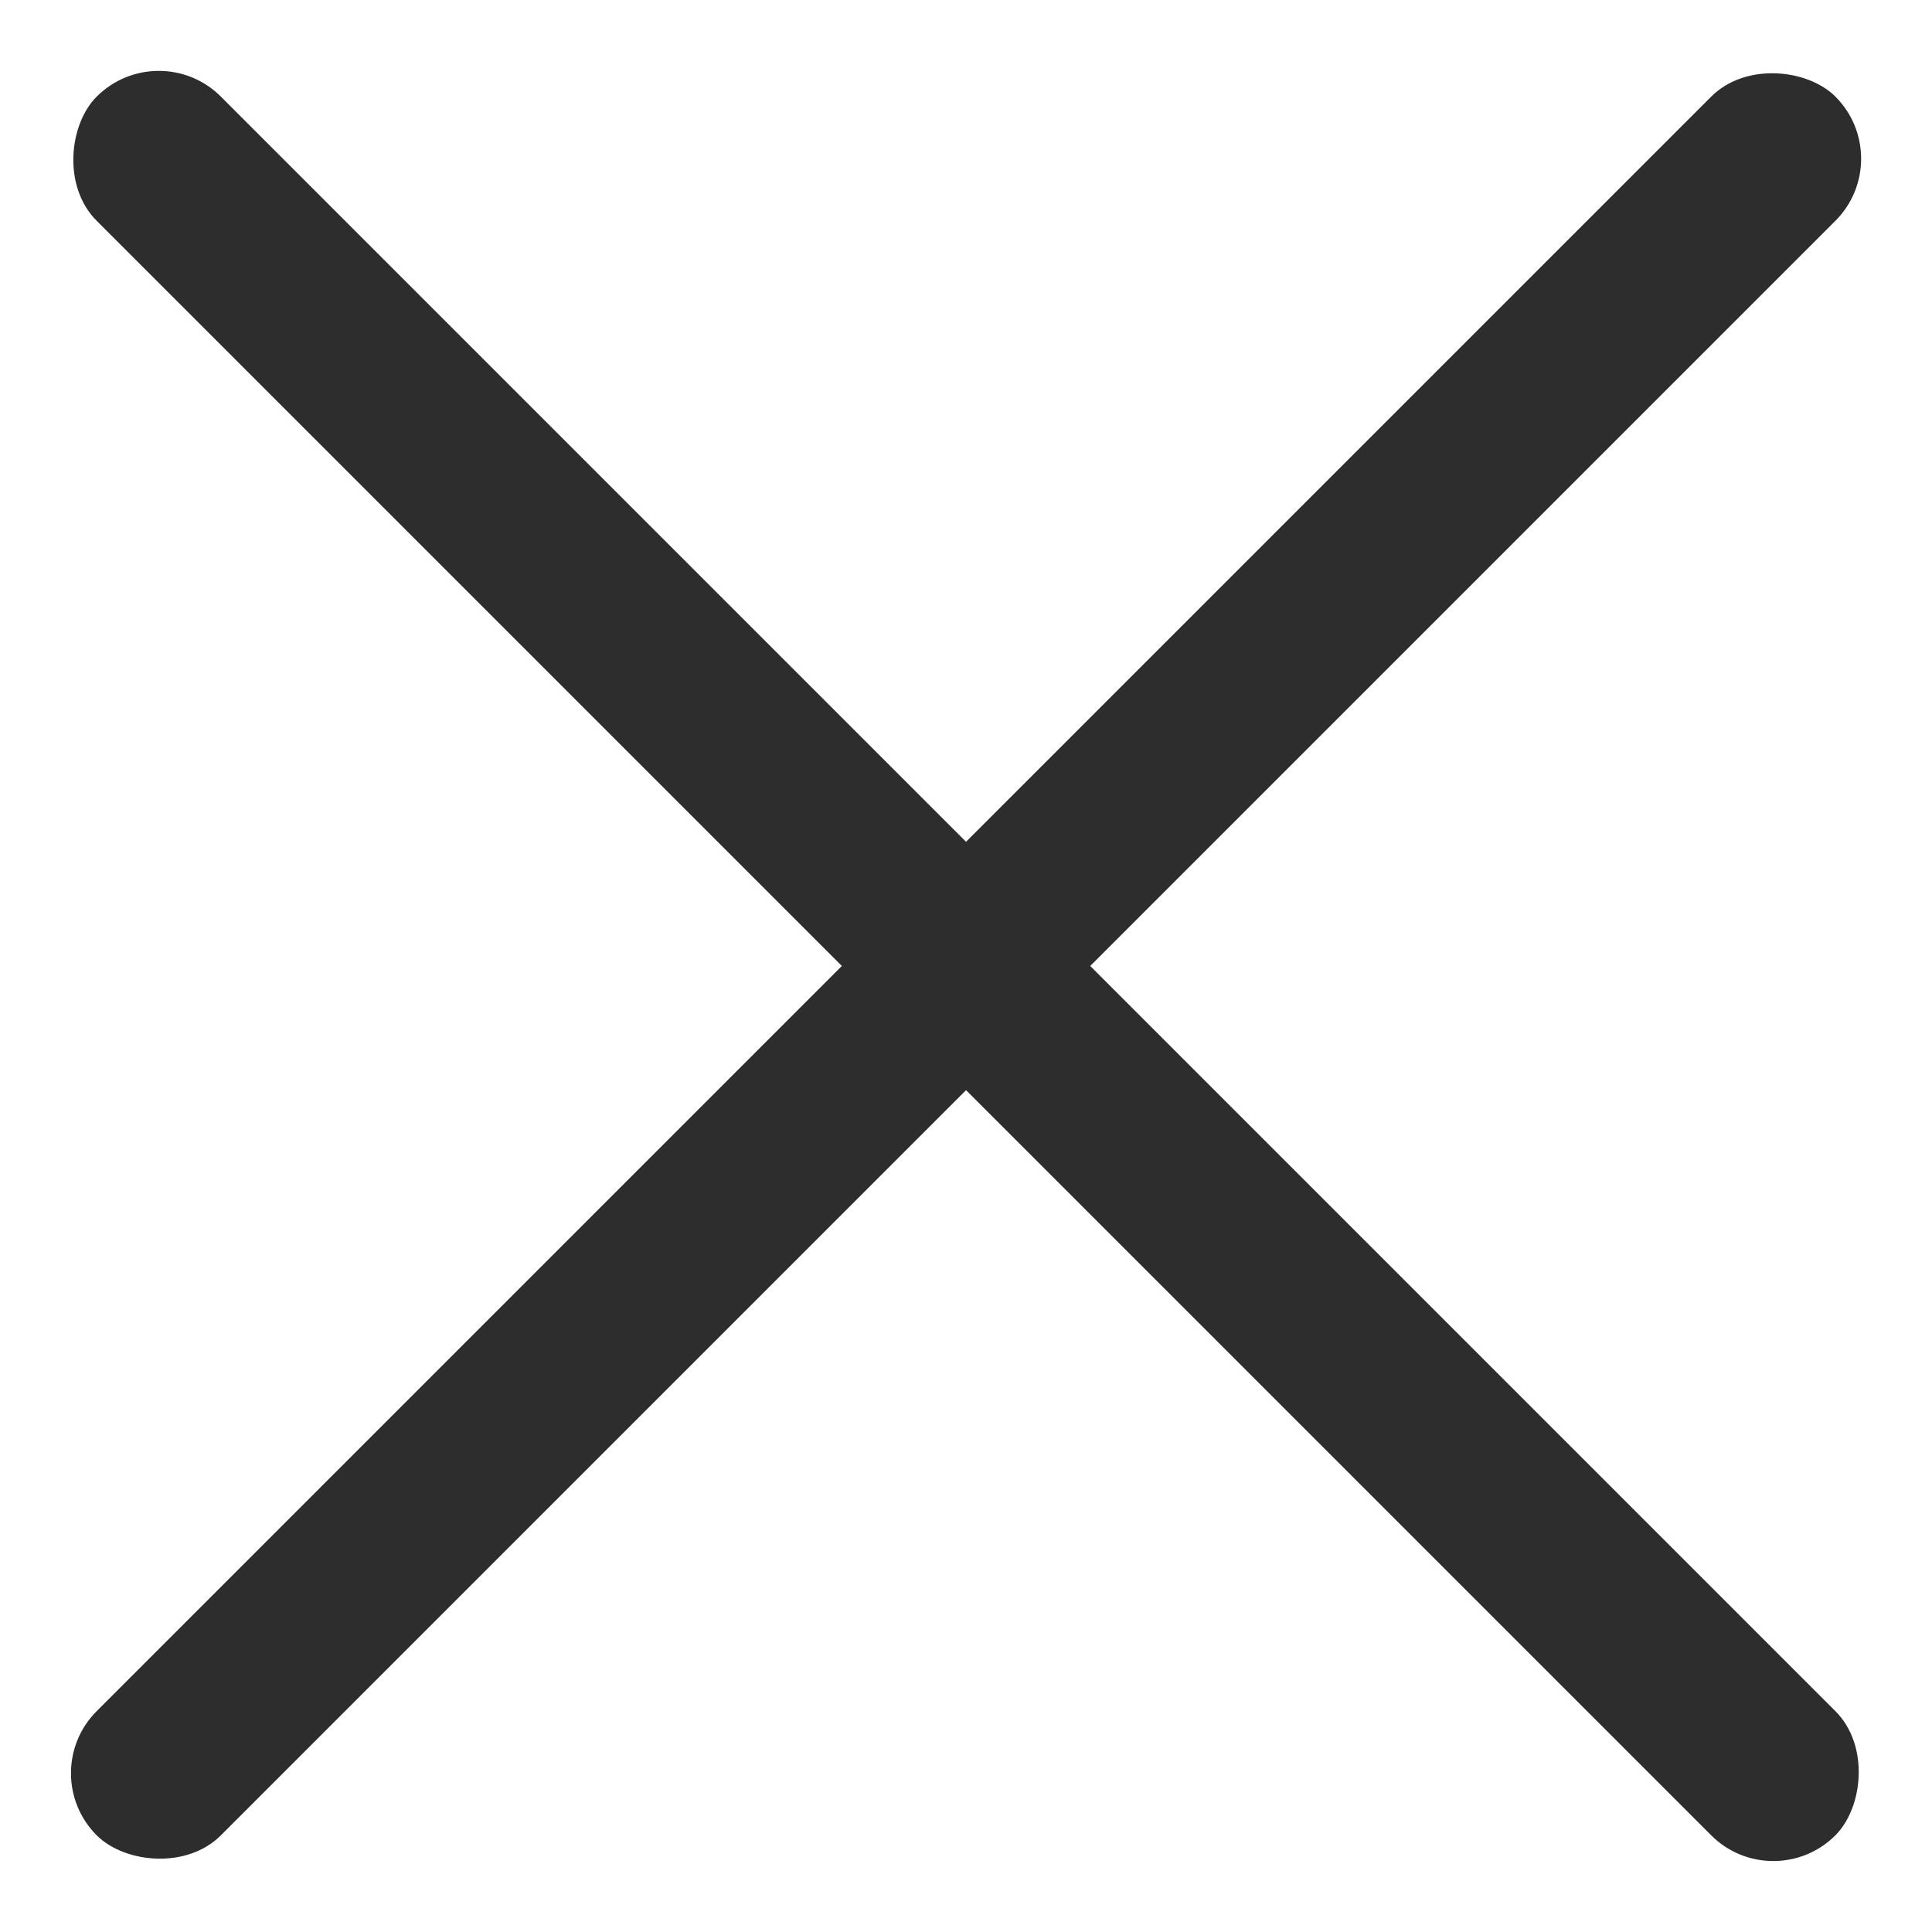 <svg width="22" height="22" viewBox="0 0 22 22" fill="none" xmlns="http://www.w3.org/2000/svg">
<rect x="0.394" y="20.192" width="28" height="2" rx="1" transform="rotate(-45 0.394 20.192)" fill="#2D2D2D"/>
<rect x="1.808" y="0.393" width="28" height="2" rx="1" transform="rotate(45 1.808 0.393)" fill="#2D2D2D"/>
</svg>
